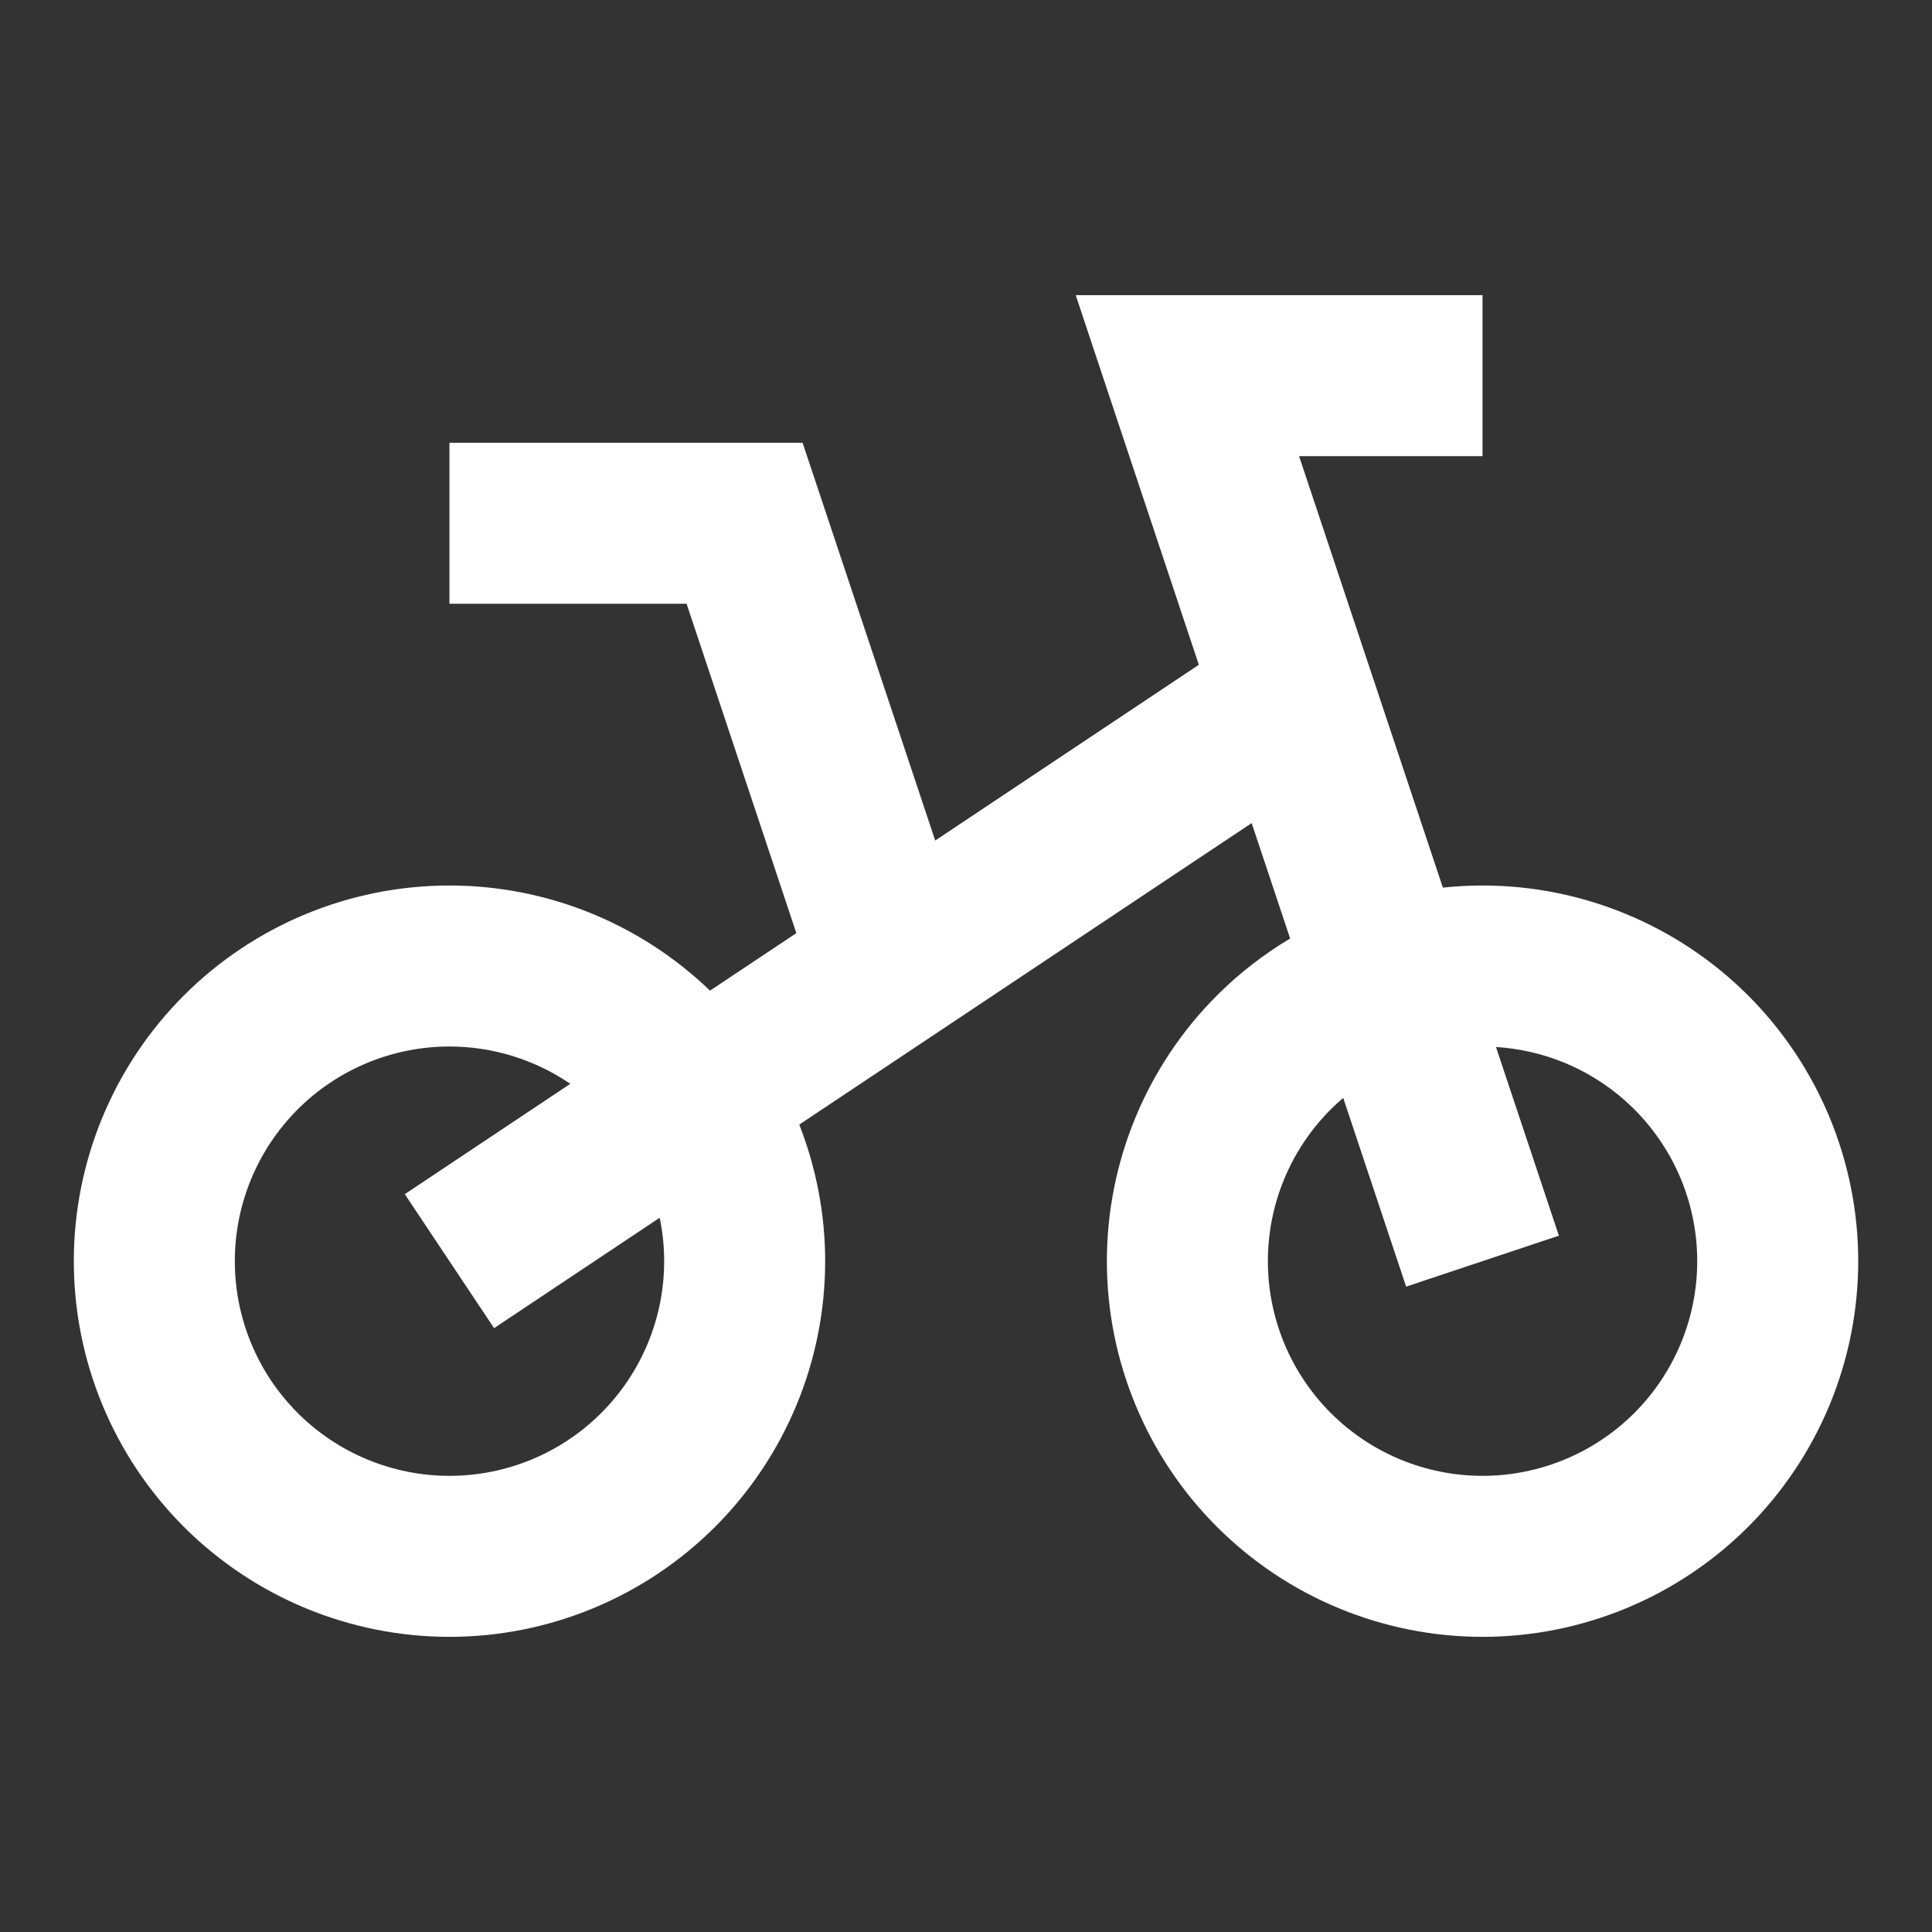 <?xml version="1.0" encoding="UTF-8"?>
<svg xmlns="http://www.w3.org/2000/svg" width="48" height="48" viewBox="0 0 48 48" fill="none">
  <rect x="0" y="0" width="48" height="48" fill="#333333" stroke="none"/>
  <path d="M36.833 11.333H32.275L35.848 22.053C36.174 22.018 36.503 22 36.833 22C38.059 22 39.273 22.242 40.405 22.711C41.537 23.18 42.566 23.867 43.433 24.733C44.299 25.6 44.987 26.629 45.456 27.762C45.925 28.894 46.167 30.108 46.167 31.333C46.167 32.559 45.925 33.773 45.456 34.905C44.987 36.038 44.299 37.066 43.433 37.933C42.566 38.799 41.538 39.487 40.405 39.956C39.273 40.425 38.059 40.667 36.833 40.667C35.608 40.667 34.394 40.425 33.262 39.956C32.129 39.487 31.1 38.799 30.233 37.933C29.367 37.066 28.68 36.037 28.211 34.905C27.742 33.773 27.5 32.559 27.5 31.333C27.5 30.107 27.742 28.894 28.211 27.762C28.68 26.629 29.367 25.6 30.233 24.733C30.78 24.187 31.392 23.711 32.053 23.317L31.097 20.449L19.858 27.94C20.277 29.012 20.501 30.16 20.501 31.333C20.501 33.808 19.517 36.182 17.767 37.933C16.016 39.683 13.642 40.667 11.167 40.667C8.692 40.667 6.318 39.683 4.567 37.933C2.817 36.182 1.834 33.808 1.834 31.333C1.834 28.858 2.817 26.484 4.567 24.733C6.318 22.983 8.692 22 11.167 22C13.584 22 15.902 22.939 17.64 24.612L19.785 23.183L17.058 15H11.166V11H19.94L20.396 12.367L23.235 20.883L29.785 16.516L27.602 9.966L26.726 7.333H36.833V11.333ZM11.167 26C9.753 26 8.397 26.562 7.396 27.562C6.396 28.563 5.834 29.919 5.834 31.333C5.834 32.748 6.396 34.104 7.396 35.105C8.397 36.105 9.753 36.667 11.167 36.667C12.582 36.667 13.938 36.105 14.938 35.105C15.939 34.104 16.501 32.748 16.501 31.333C16.501 30.968 16.463 30.606 16.39 30.254L12.275 32.997L10.057 29.669L14.169 26.927C13.29 26.328 12.246 26 11.167 26ZM38.73 30.7L34.935 31.966L33.372 27.277C33.266 27.368 33.162 27.463 33.062 27.562C32.567 28.058 32.174 28.645 31.906 29.292C31.638 29.939 31.5 30.633 31.5 31.333C31.5 32.033 31.638 32.727 31.906 33.374C32.174 34.021 32.567 34.609 33.062 35.105C33.558 35.6 34.145 35.993 34.792 36.261C35.439 36.529 36.133 36.667 36.833 36.667C37.533 36.667 38.227 36.529 38.874 36.261C39.521 35.993 40.109 35.6 40.605 35.105C41.1 34.609 41.493 34.021 41.761 33.374C42.029 32.727 42.167 32.033 42.167 31.333C42.167 30.633 42.029 29.939 41.761 29.292C41.493 28.645 41.1 28.058 40.605 27.562C40.109 27.067 39.521 26.674 38.874 26.406C38.33 26.181 37.753 26.049 37.167 26.012L38.73 30.7Z" fill="#ffffff"></path>
</svg>

